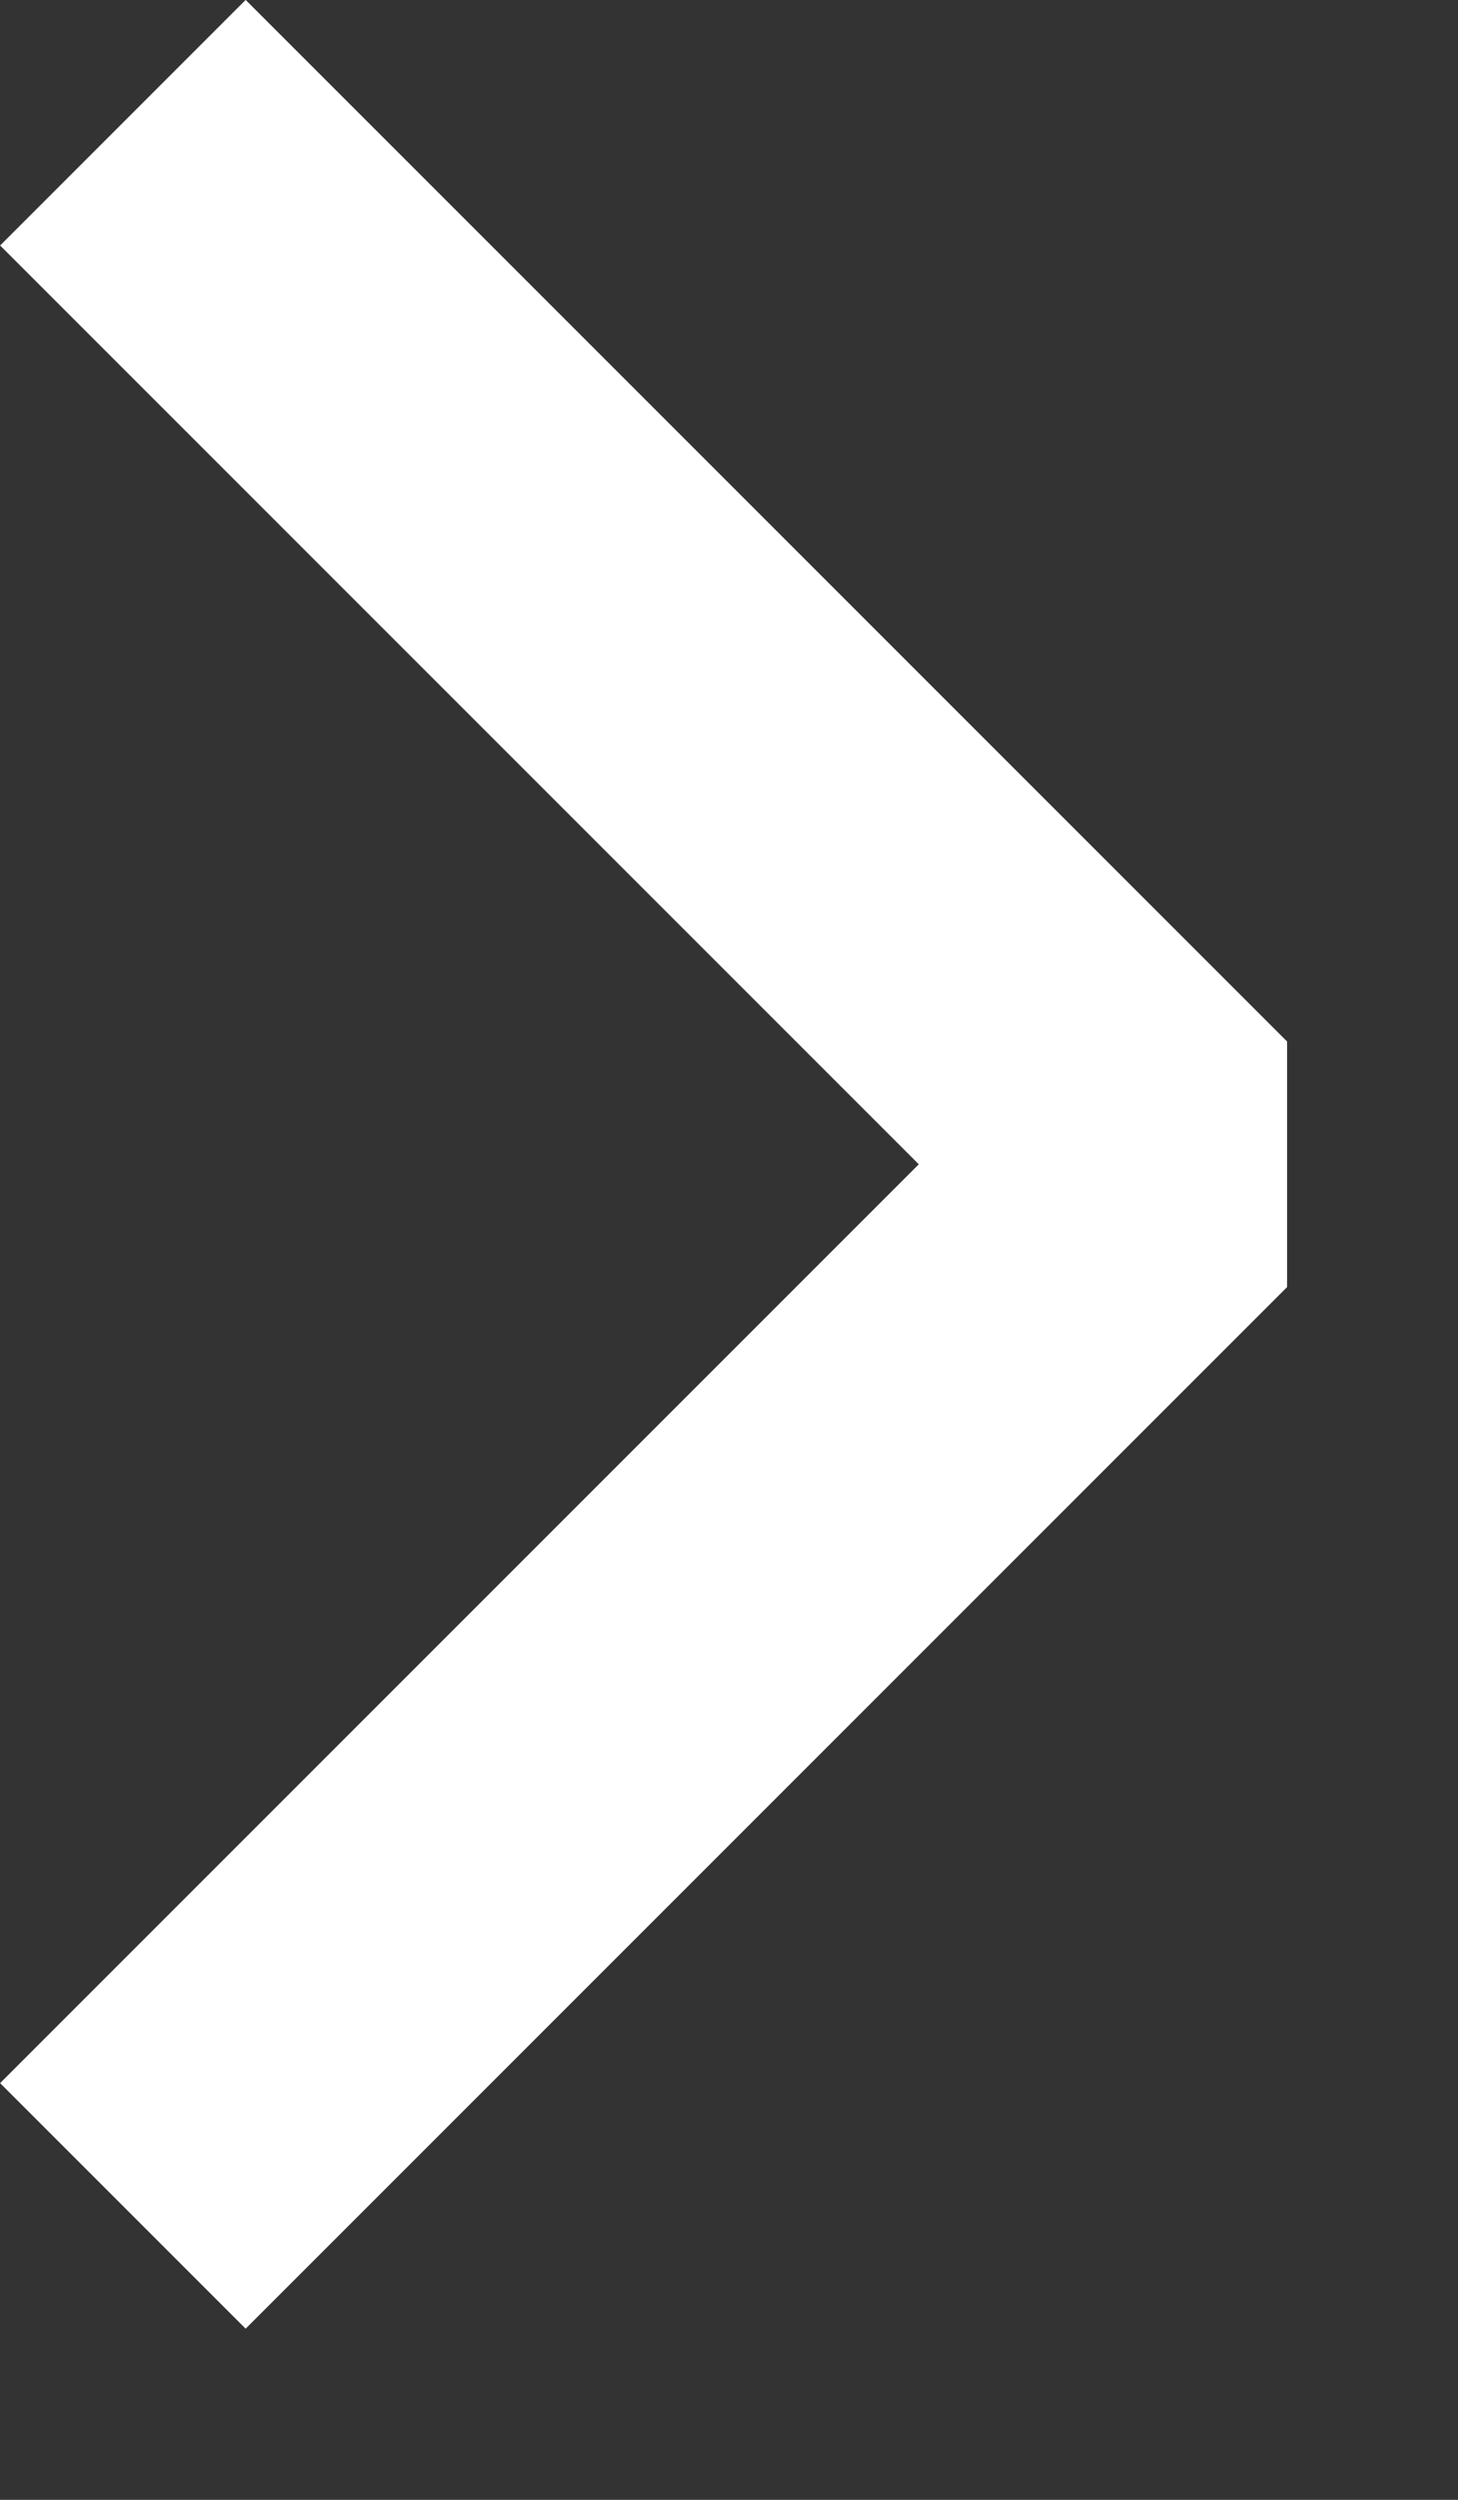 <svg xmlns="http://www.w3.org/2000/svg" width="7" height="12" fill="none"><rect width="100%" height="100%" fill="#333333" stroke="none"/><path stroke="#fff" stroke-linejoin="bevel" stroke-width="1.667" d="m.59 10.589 5-5-5-5"/></svg>